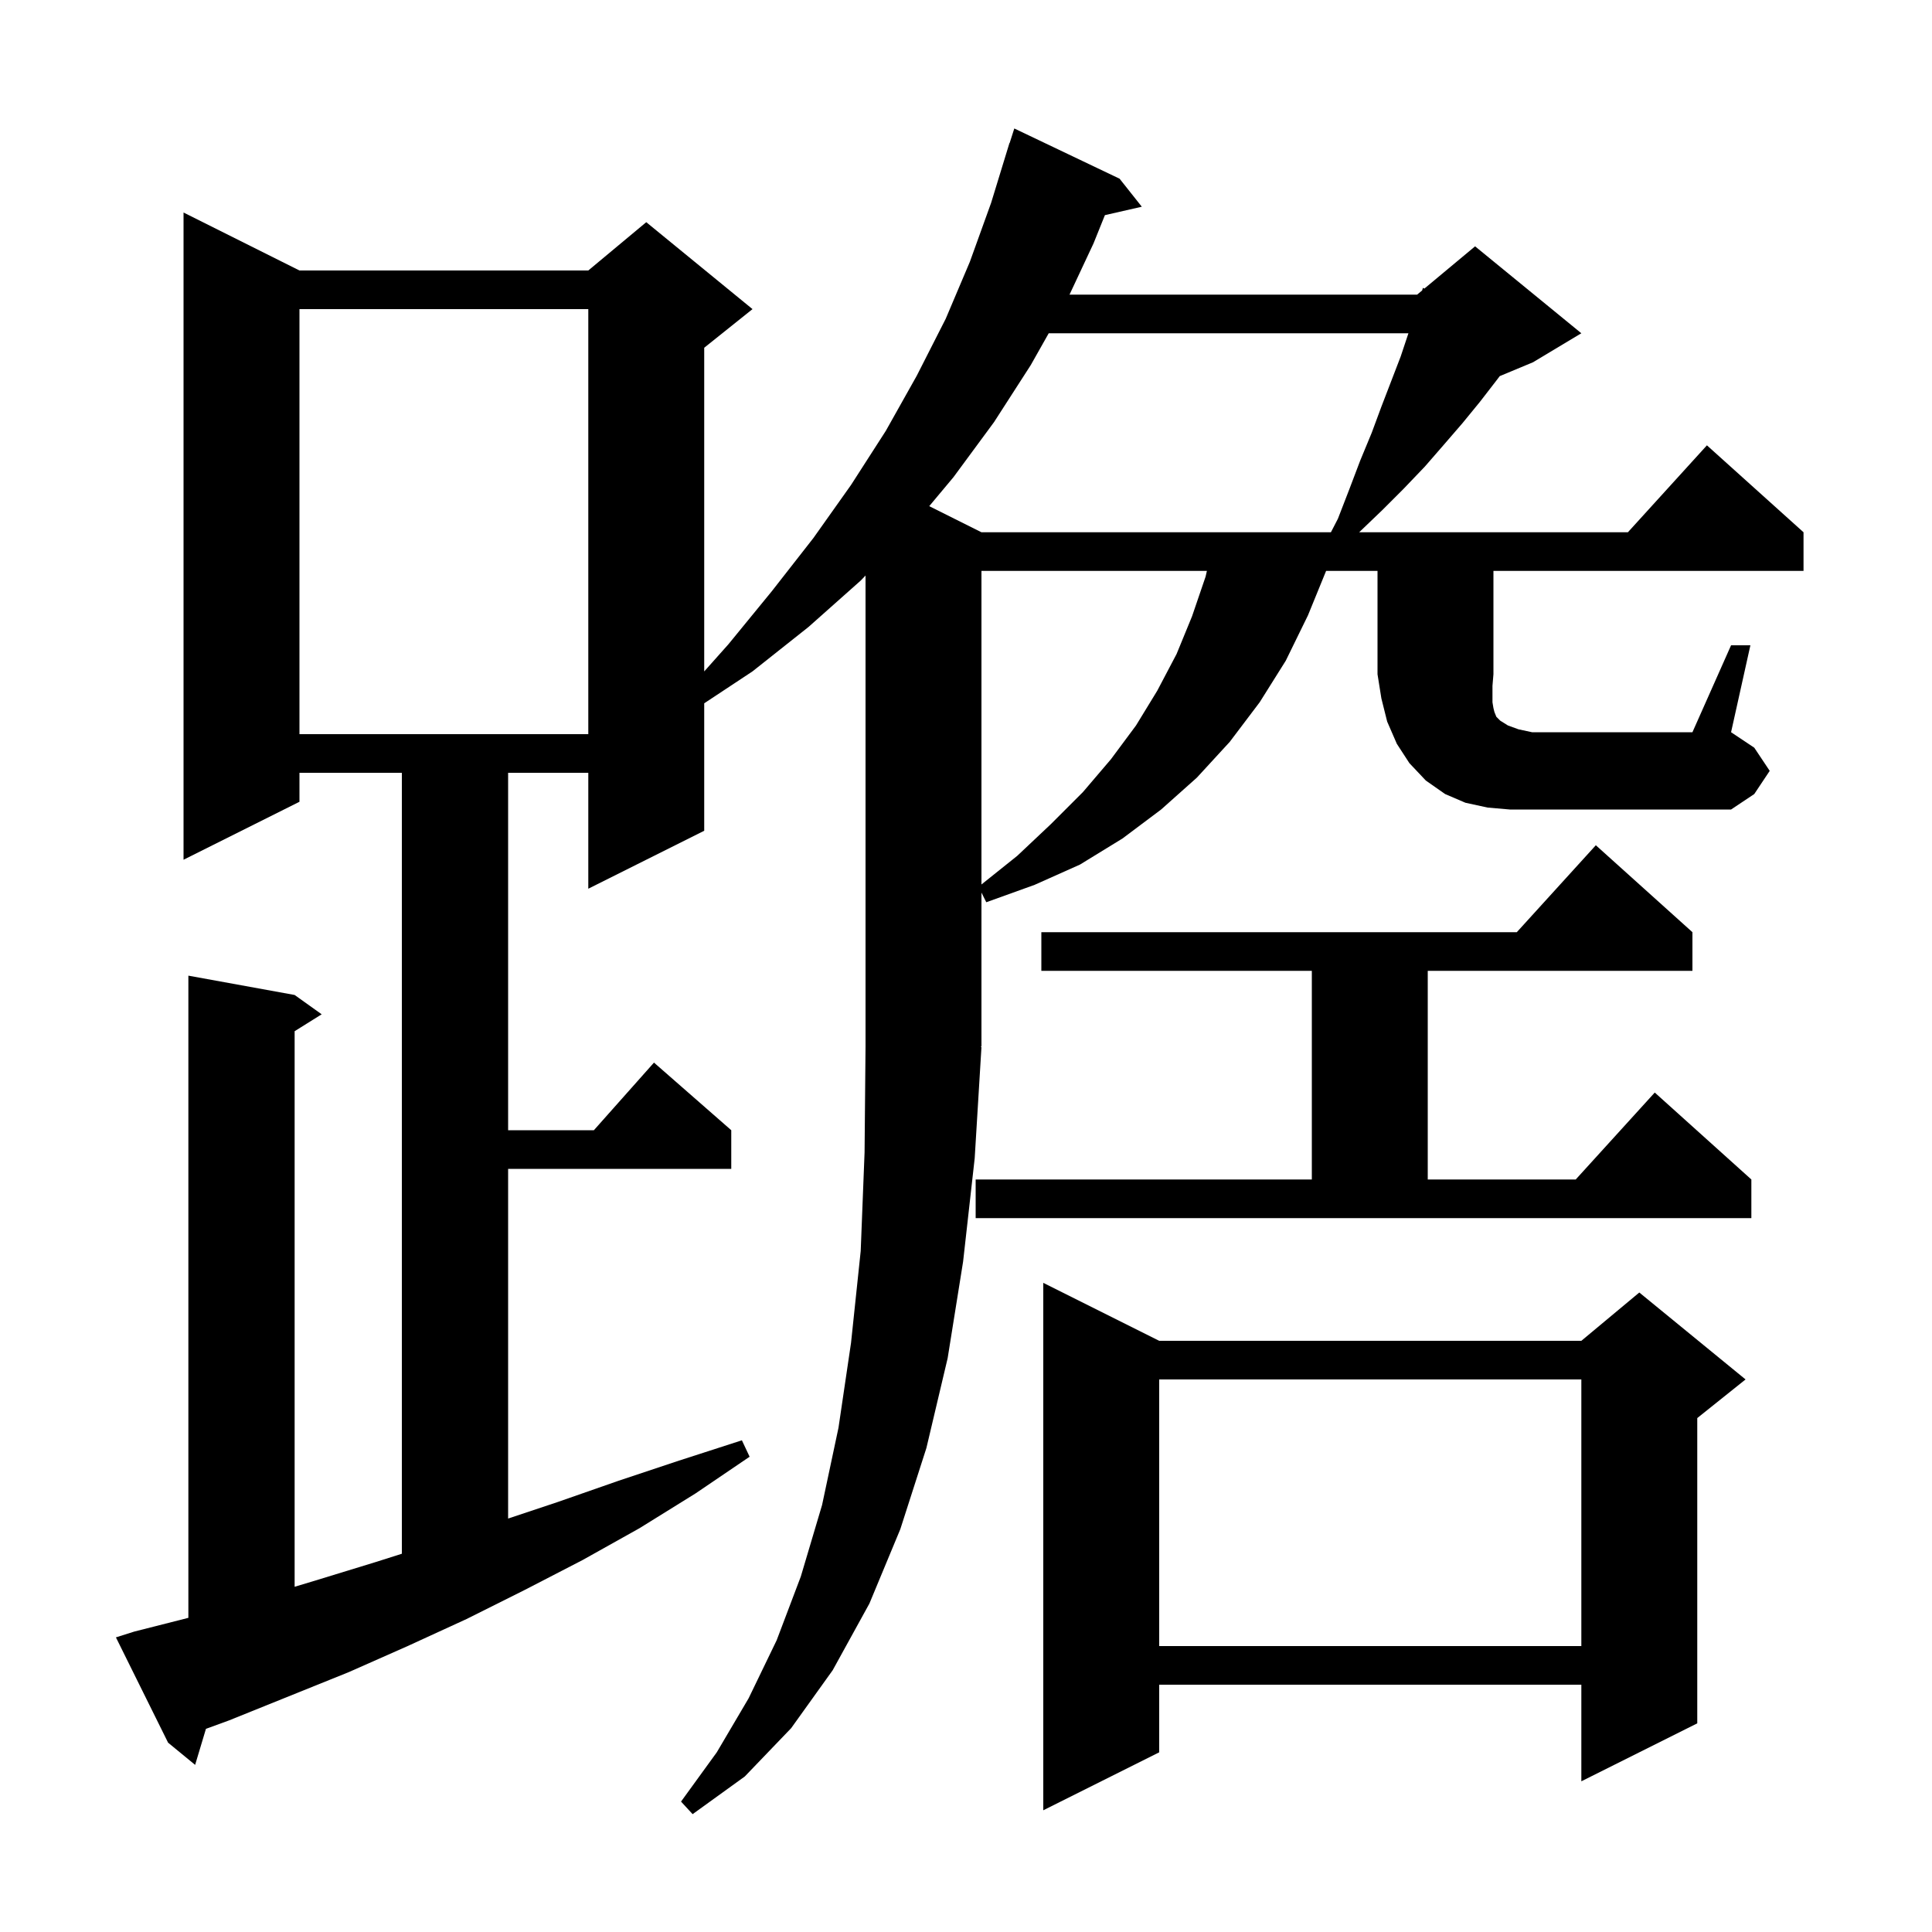 <svg xmlns="http://www.w3.org/2000/svg" xmlns:xlink="http://www.w3.org/1999/xlink" version="1.1" baseProfile="full" viewBox="0 0 200 200" width="200" height="200"><g fill="currentColor"><path d="M 120.0 138.8 L 163.7 138.8 L 169.7 133.8 L 180.7 142.8 L 175.7 146.8 L 175.7 178.4 L 163.7 184.4 L 163.7 174.4 L 120.0 174.4 L 120.0 181.4 L 108.0 187.4 L 108.0 132.8 Z M 120.0 142.8 L 120.0 170.4 L 163.7 170.4 L 163.7 142.8 Z M 101.0 122.1 L 135.8 122.1 L 135.8 100.5 L 107.8 100.5 L 107.8 96.5 L 157.018 96.5 L 165.2 87.5 L 175.2 96.5 L 175.2 100.5 L 147.8 100.5 L 147.8 122.1 L 163.118 122.1 L 171.3 113.1 L 181.3 122.1 L 181.3 126.1 L 101.0 126.1 Z M 101.6 59.1 L 101.6 91.56 L 105.3 88.6 L 108.8 85.3 L 112.1 82.0 L 115.0 78.6 L 117.6 75.1 L 119.8 71.5 L 121.8 67.7 L 123.4 63.8 L 124.8 59.7 L 124.938 59.1 Z M 179.2 66.8 L 181.2 66.8 L 179.2 75.8 L 181.6 77.4 L 183.2 79.8 L 181.6 82.2 L 179.2 83.8 L 156.3 83.8 L 154.0 83.6 L 151.7 83.1 L 149.6 82.2 L 147.6 80.8 L 145.9 79.0 L 144.6 77.0 L 143.6 74.7 L 143.0 72.3 L 142.6 69.8 L 142.6 59.1 L 137.278 59.1 L 135.4 63.7 L 133.1 68.4 L 130.4 72.7 L 127.3 76.8 L 123.9 80.5 L 120.2 83.8 L 116.2 86.8 L 111.8 89.5 L 107.1 91.6 L 102.1 93.4 L 101.6 92.4 L 101.6 108.3 L 101.534 108.399 L 101.6 108.4 L 100.9 119.9 L 99.7 130.6 L 98.1 140.6 L 95.9 149.9 L 93.2 158.3 L 90.0 166.0 L 86.2 172.9 L 81.9 178.9 L 77.1 183.9 L 71.7 187.8 L 70.5 186.5 L 74.2 181.4 L 77.5 175.8 L 80.4 169.8 L 82.9 163.2 L 85.1 155.8 L 86.8 147.8 L 88.1 139.0 L 89.1 129.5 L 89.5 119.3 L 89.6 108.3 L 89.6 59.58 L 89.1 60.1 L 83.7 64.9 L 77.9 69.5 L 72.9 72.806 L 72.9 86.0 L 60.9 92.0 L 60.9 80.0 L 52.6 80.0 L 52.6 117.0 L 61.478 117.0 L 67.7 110.0 L 75.7 117.0 L 75.7 121.0 L 52.6 121.0 L 52.6 157.2 L 57.7 155.5 L 64.0 153.3 L 70.3 151.2 L 76.8 149.1 L 77.6 150.8 L 72.0 154.6 L 66.2 158.2 L 60.3 161.5 L 54.3 164.6 L 48.3 167.6 L 42.2 170.4 L 36.1 173.1 L 23.7 178.1 L 21.319 178.969 L 20.2 182.7 L 17.4 180.4 L 12.0 169.5 L 13.9 168.9 L 19.5 167.478 L 19.5 101.0 L 30.5 103.0 L 33.3 105.0 L 30.5 106.75 L 30.5 164.263 L 32.7 163.6 L 38.9 161.7 L 41.6 160.843 L 41.6 80.0 L 31.0 80.0 L 31.0 83.0 L 19.0 89.0 L 19.0 22.0 L 31.0 28.0 L 60.9 28.0 L 66.9 23.0 L 77.9 32.0 L 72.9 36.0 L 72.9 69.506 L 75.4 66.7 L 79.9 61.2 L 84.2 55.7 L 88.1 50.2 L 91.7 44.6 L 94.9 38.9 L 97.9 33.0 L 100.4 27.1 L 102.6 21.0 L 104.5 14.8 L 104.518 14.806 L 105.0 13.3 L 115.9 18.5 L 118.2 21.4 L 114.38 22.271 L 113.2 25.2 L 110.716 30.5 L 146.7 30.5 L 147.218 30.068 L 147.3 29.8 L 147.45 29.875 L 152.7 25.5 L 163.7 34.5 L 158.7 37.5 L 155.253 38.936 L 154.9 39.4 L 153.2 41.6 L 151.4 43.8 L 149.5 46.0 L 147.5 48.3 L 145.3 50.6 L 143.1 52.8 L 140.7 55.1 L 168.518 55.1 L 176.7 46.1 L 186.7 55.1 L 186.7 59.1 L 154.6 59.1 L 154.6 69.8 L 154.5 71.0 L 154.5 72.7 L 154.6 73.3 L 154.7 73.7 L 154.9 74.2 L 155.3 74.6 L 156.1 75.1 L 157.2 75.5 L 158.6 75.8 L 175.2 75.8 Z M 31.0 32.0 L 31.0 76.0 L 60.9 76.0 L 60.9 32.0 Z M 108.563 34.5 L 106.7 37.8 L 102.9 43.7 L 98.7 49.4 L 96.194 52.397 L 101.6 55.1 L 137.776 55.1 L 138.5 53.7 L 139.7 50.6 L 140.8 47.7 L 142.0 44.8 L 143.0 42.1 L 145.0 36.9 L 145.8 34.5 Z "/></g></svg>
